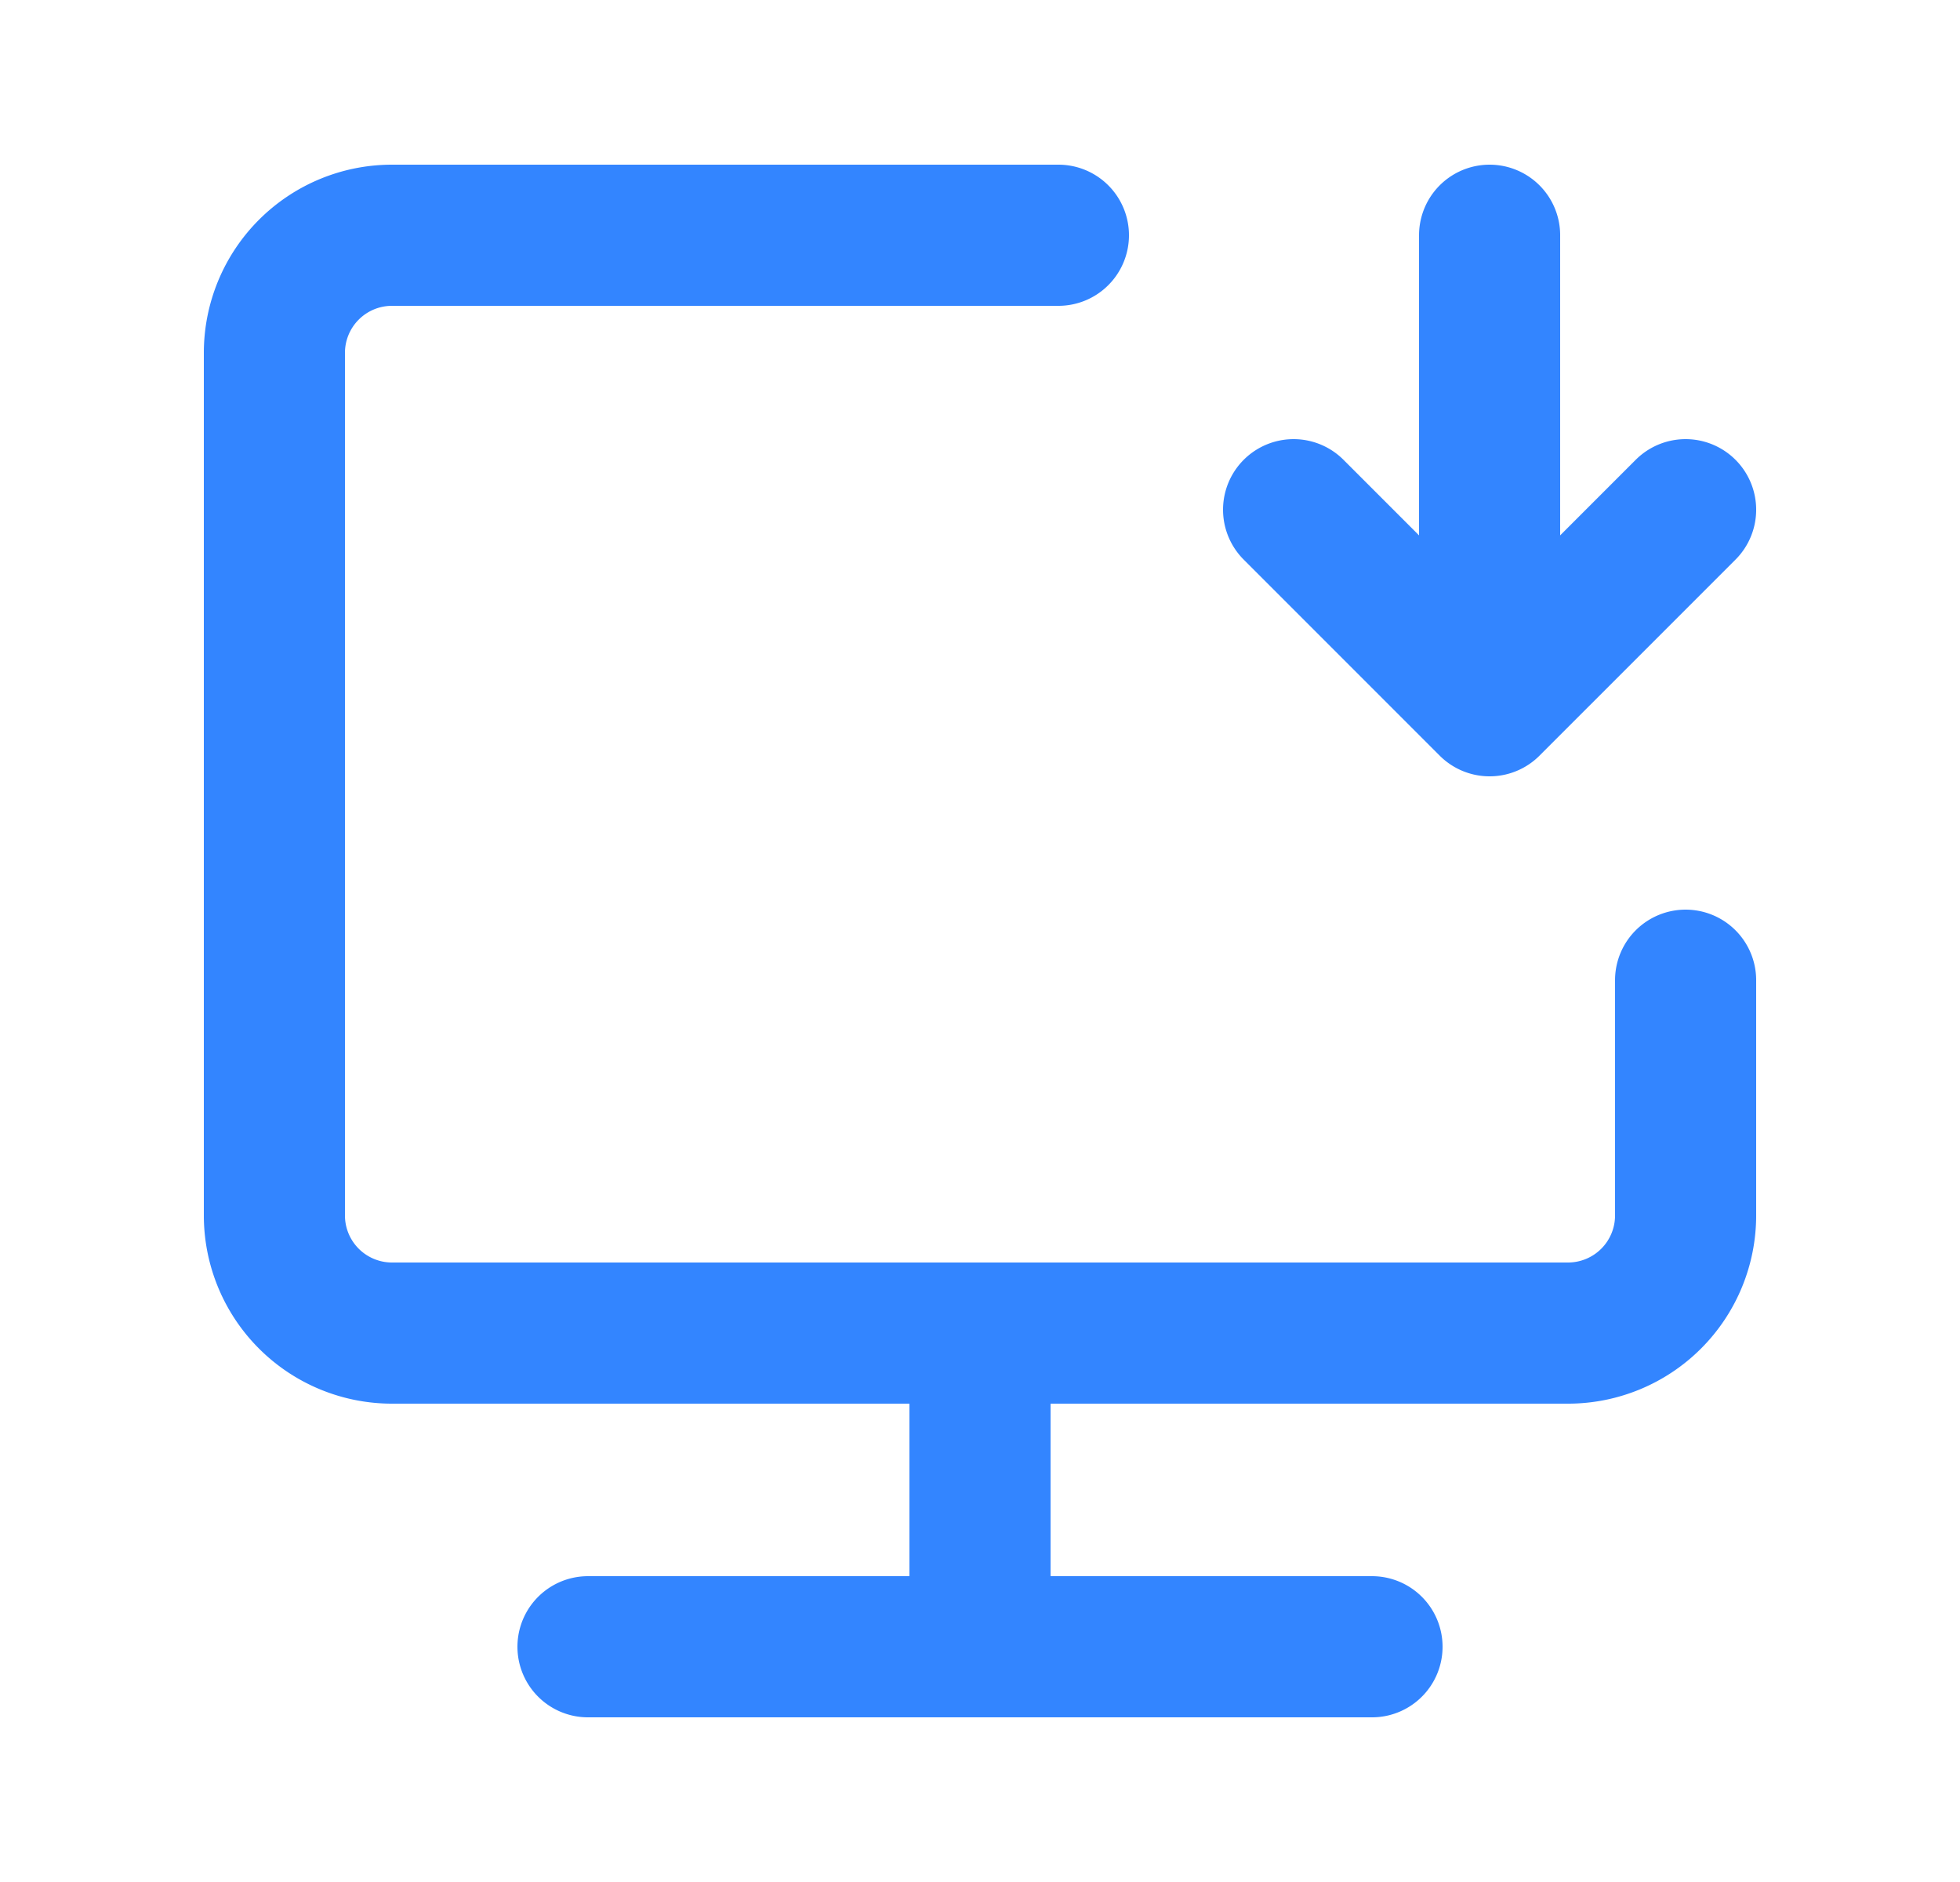 <svg xmlns="http://www.w3.org/2000/svg" width="25" height="24" fill="none"><path stroke="#3385FF" stroke-linecap="round" stroke-linejoin="round" stroke-width="1.8" d="M13.5 3H5a1.5 1.5 0 0 0-1.5 1.5v11A1.5 1.5 0 0 0 5 17h15a1.5 1.5 0 0 0 1.5-1.5v-3m-9 4.5v4m-5 0h10m-1-14.5L19 9l2.5-2.5M19 3v6"/></svg>